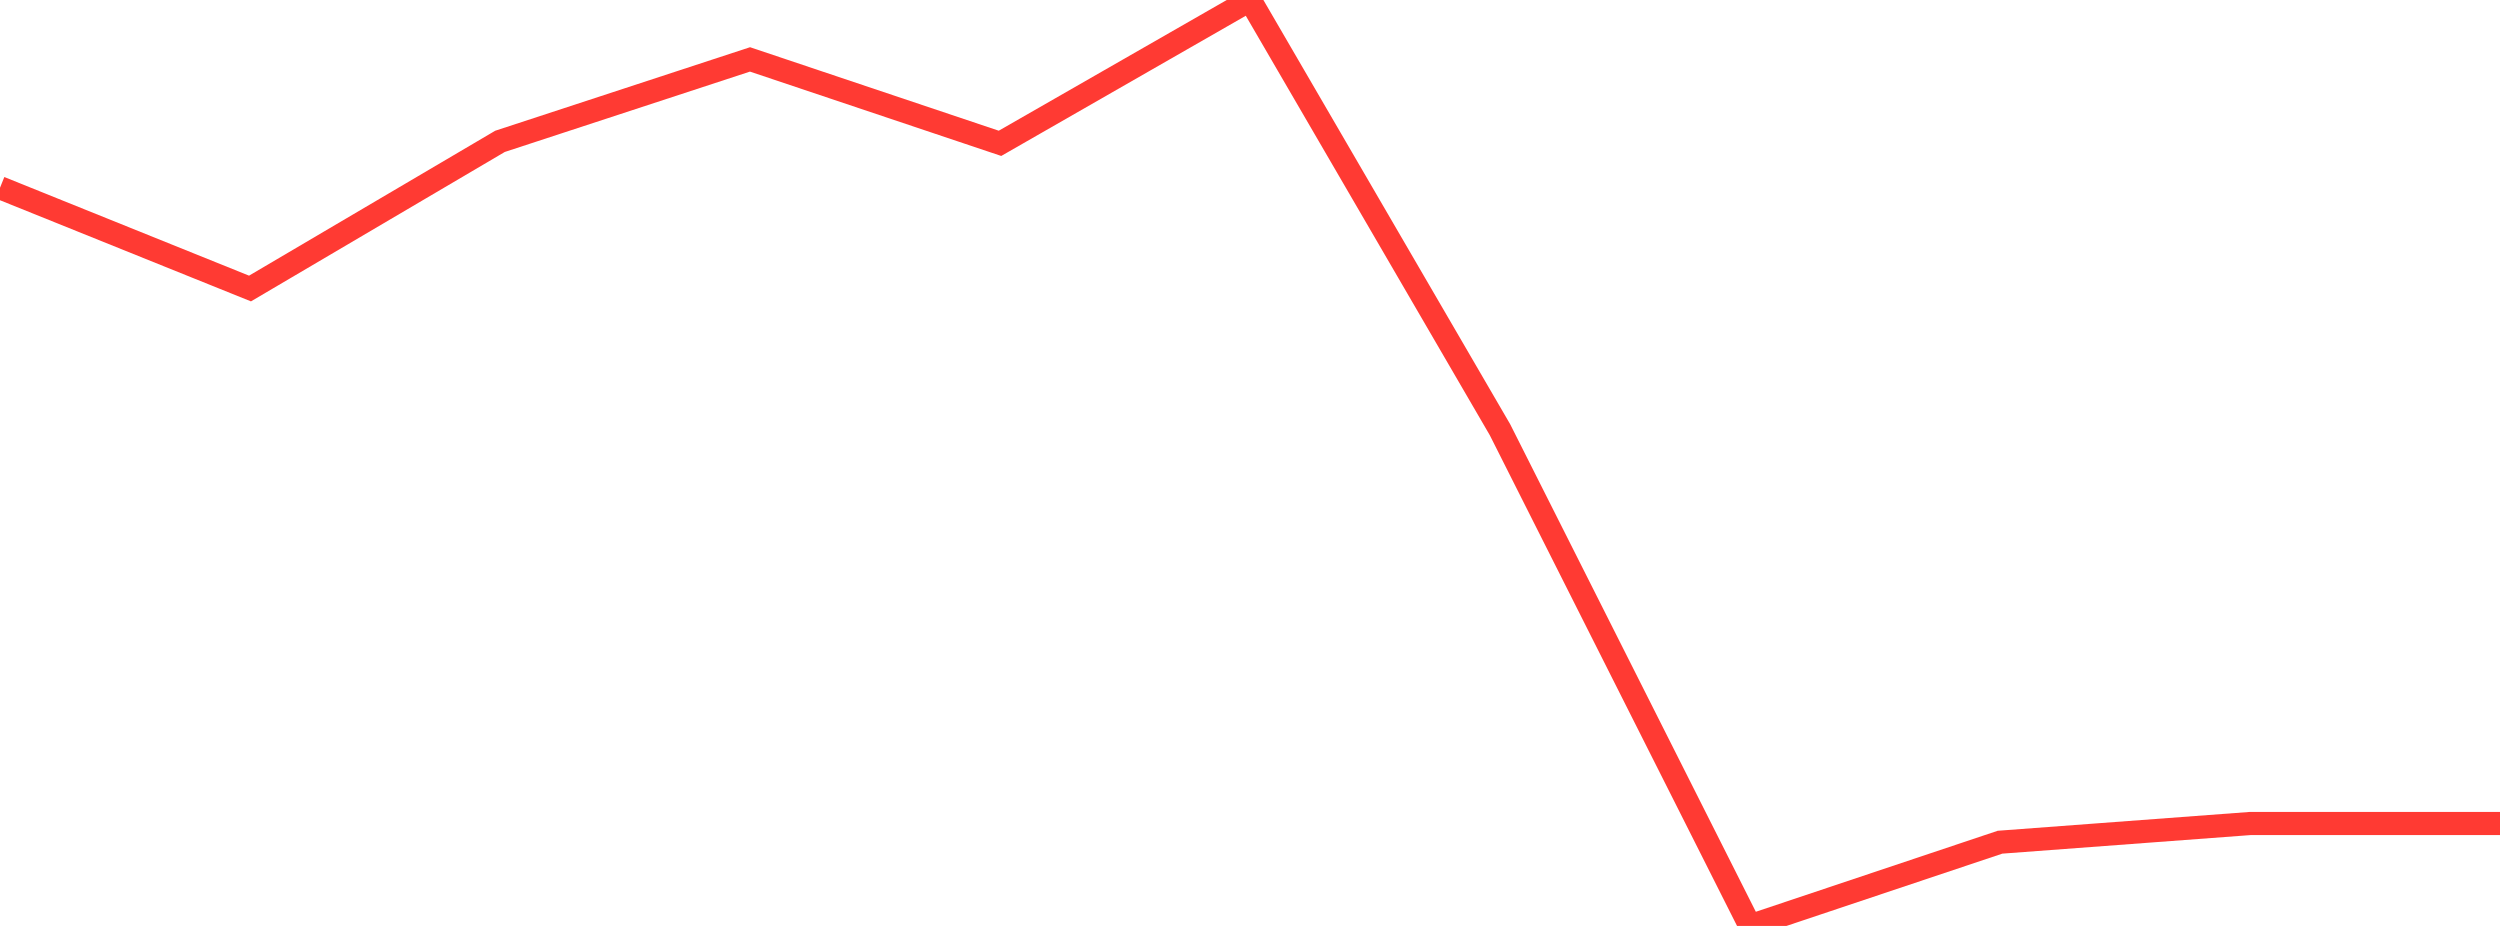 <?xml version="1.0" standalone="no"?>
<!DOCTYPE svg PUBLIC "-//W3C//DTD SVG 1.1//EN" "http://www.w3.org/Graphics/SVG/1.1/DTD/svg11.dtd">

<svg width="135" height="50" viewBox="0 0 135 50" preserveAspectRatio="none" 
  xmlns="http://www.w3.org/2000/svg"
  xmlns:xlink="http://www.w3.org/1999/xlink">


<polyline points="0.0, 10.139 13.5, 15.58 27.0, 7.633 40.5, 3.208 54.0, 7.74 67.5, 0.0 81.0, 23.206 94.5, 50.0 108.0, 45.479 121.5, 44.47 135.0, 44.47" fill="none" stroke="#ff3a33" stroke-width="1.25"/>

</svg>
